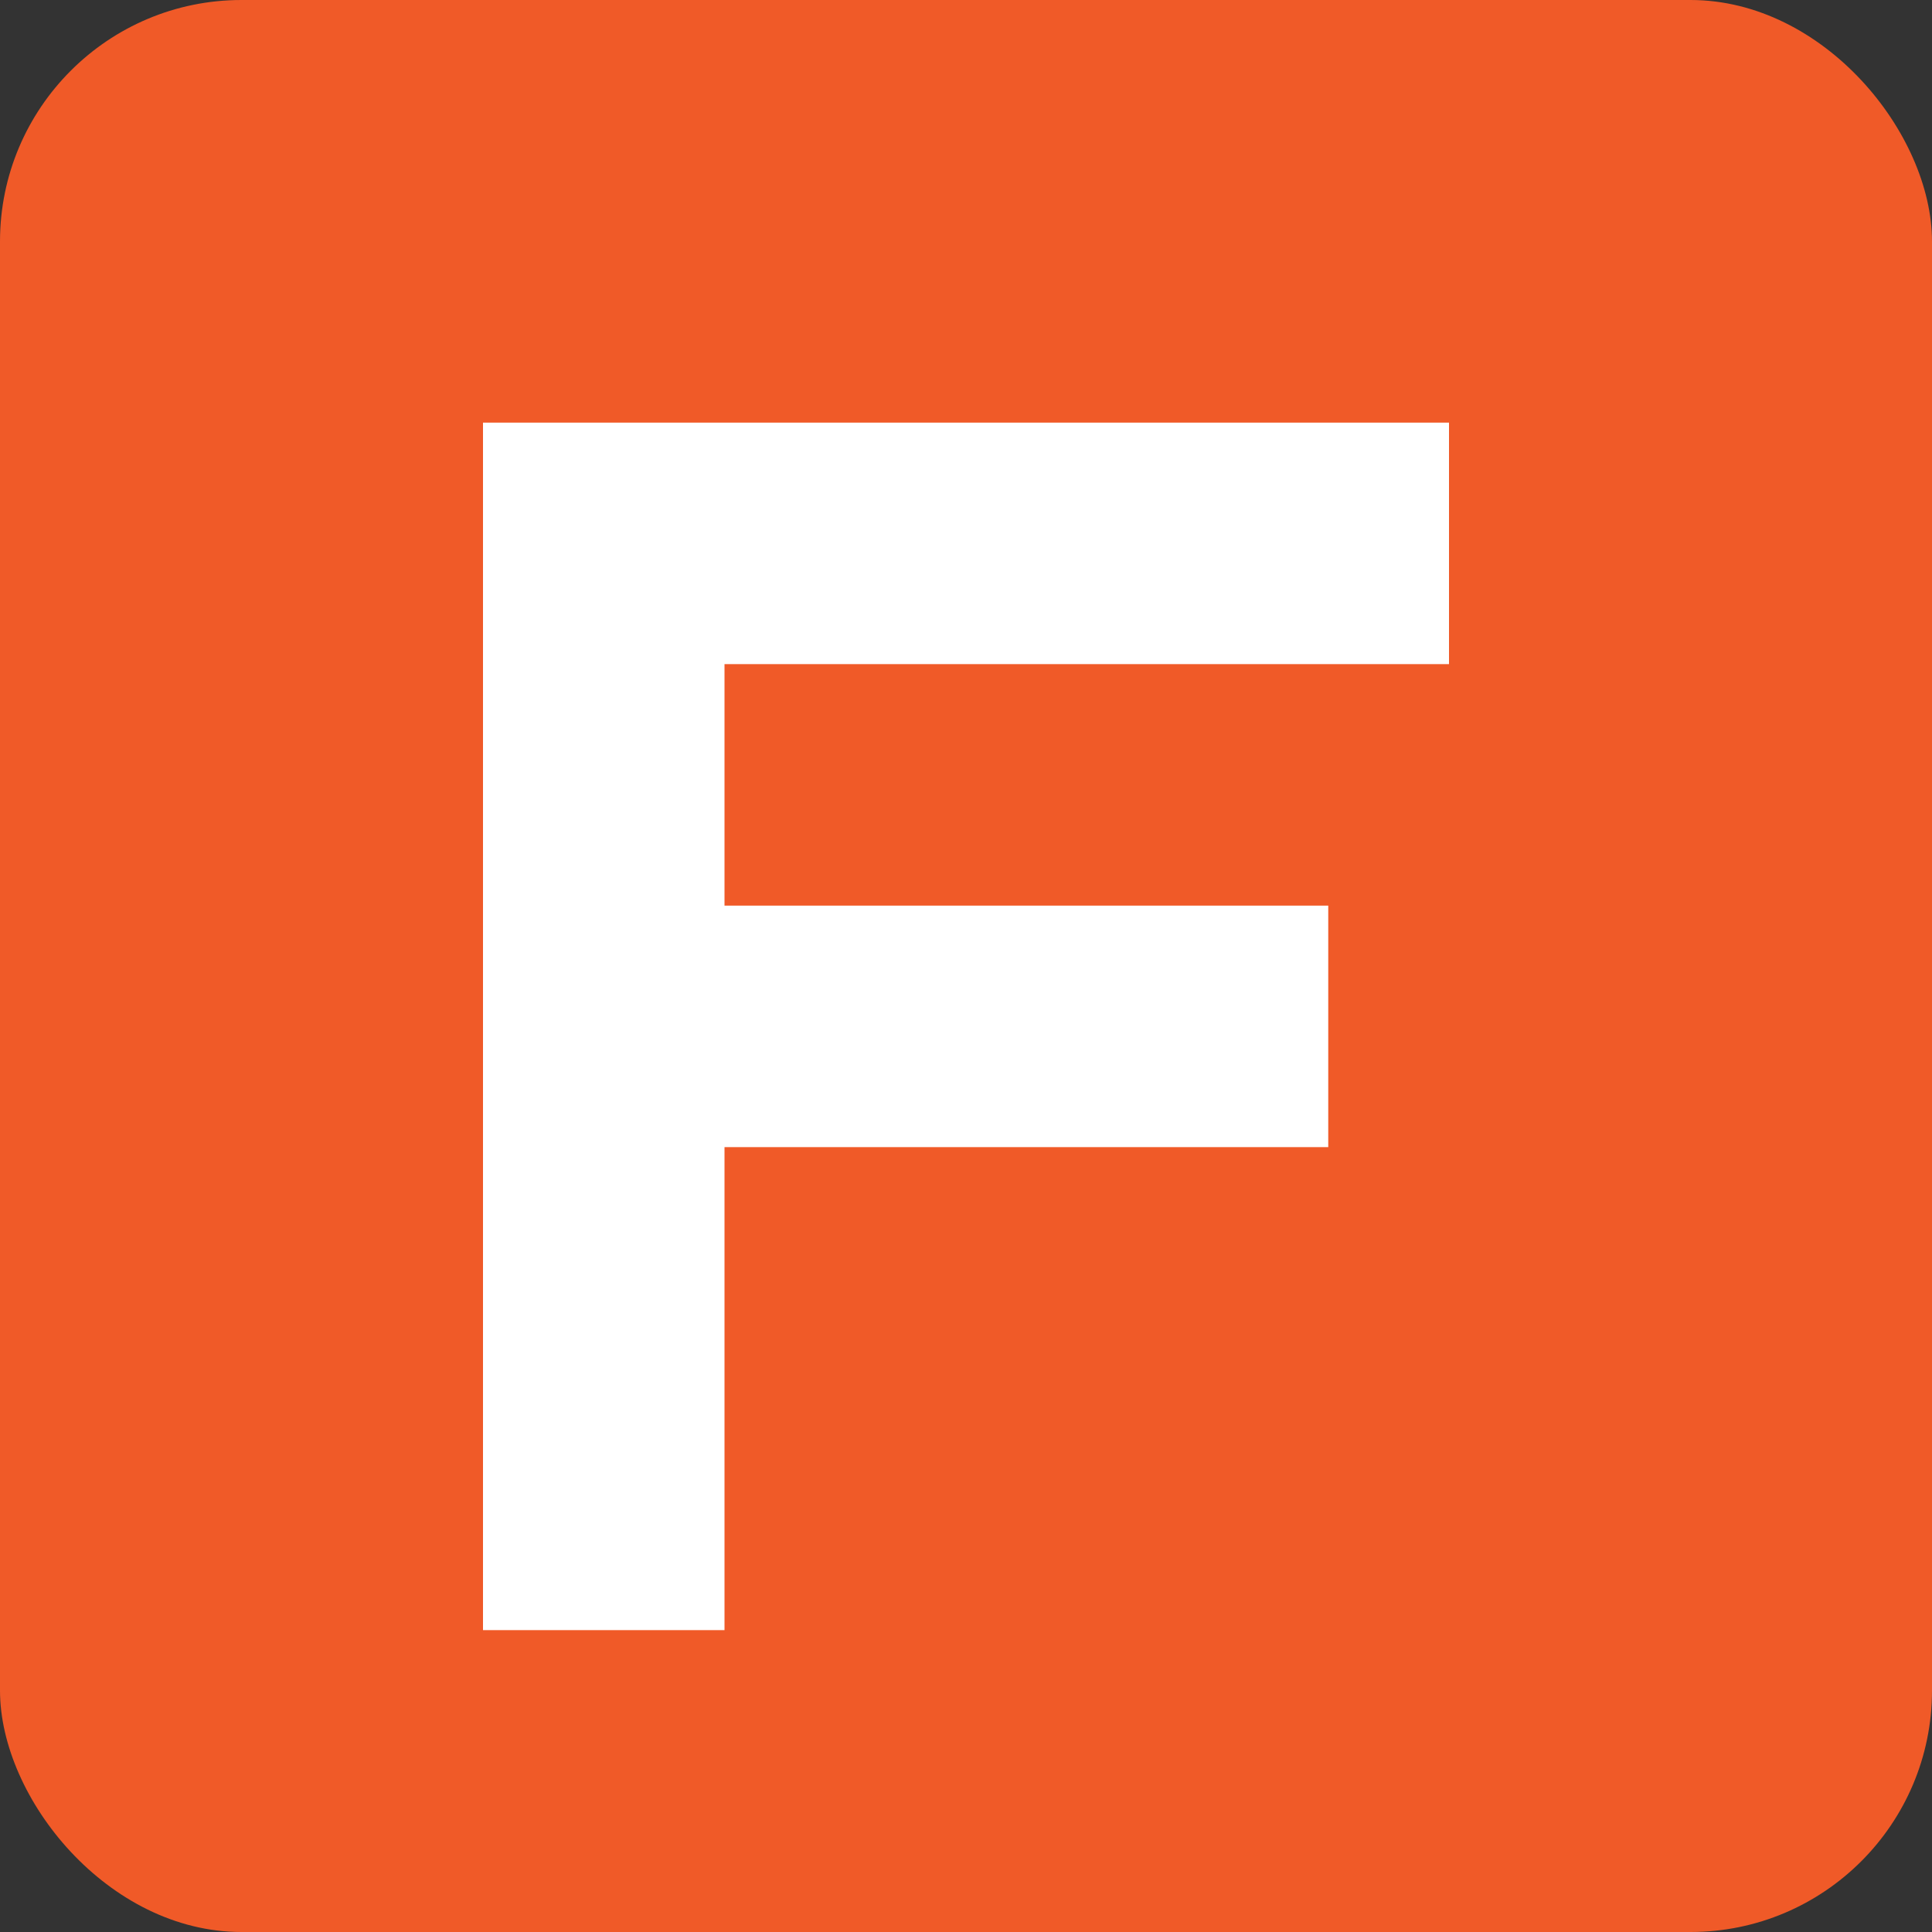 <svg xmlns="http://www.w3.org/2000/svg" viewBox="0 0 32 32">
  <rect x="0" y="0" width="32" height="32" fill="#333333" stroke="none"/>
  <rect width="32" height="32" rx="4" fill="#F05A28"/>
  <path d="M8 7h16v4H12v4h10v4H12v8H8V7z" fill="white"/>
</svg>
